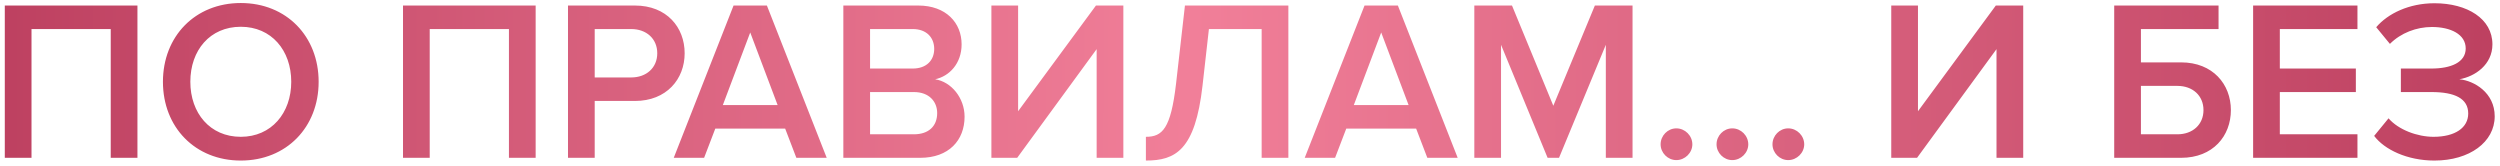 <?xml version="1.0" encoding="UTF-8"?> <svg xmlns="http://www.w3.org/2000/svg" width="438" height="29" viewBox="0 0 438 29" fill="none"> <path d="M24.08 27.649H19.4V5.089H5.52L5.52 27.649H0.84L0.84 0.969H24.08V27.649ZM42.186 28.129C34.186 28.129 28.546 22.289 28.546 14.329C28.546 6.369 34.186 0.529 42.186 0.529C50.186 0.529 55.826 6.369 55.826 14.329C55.826 22.289 50.186 28.129 42.186 28.129ZM42.186 23.969C47.546 23.969 51.026 19.809 51.026 14.329C51.026 8.809 47.546 4.689 42.186 4.689C36.786 4.689 33.346 8.809 33.346 14.329C33.346 19.809 36.786 23.969 42.186 23.969ZM93.846 27.649H89.166V5.089H75.286V27.649H70.606V0.969H93.846V27.649ZM104.192 27.649H99.512V0.969H111.232C116.832 0.969 119.952 4.809 119.952 9.329C119.952 13.849 116.792 17.689 111.232 17.689H104.192V27.649ZM110.592 13.569C113.232 13.569 115.152 11.889 115.152 9.329C115.152 6.769 113.232 5.089 110.592 5.089H104.192V13.569H110.592ZM144.84 27.649H139.52L137.56 22.529H125.32L123.36 27.649H118.04L128.52 0.969H134.36L144.84 27.649ZM136.24 18.409L131.44 5.689L126.64 18.409H136.24ZM161.234 27.649H147.754V0.969H160.874C165.754 0.969 168.474 4.009 168.474 7.769C168.474 11.129 166.314 13.369 163.834 13.889C166.674 14.329 168.994 17.169 168.994 20.449C168.994 24.569 166.234 27.649 161.234 27.649ZM159.914 12.009C162.314 12.009 163.674 10.569 163.674 8.569C163.674 6.569 162.314 5.089 159.914 5.089H152.434V12.009H159.914ZM160.114 23.529C162.674 23.529 164.194 22.129 164.194 19.809C164.194 17.809 162.794 16.129 160.114 16.129H152.434V23.529H160.114ZM178.212 27.649H173.692V0.969H178.372V19.489L192.012 0.969H196.812V27.649H192.132V8.609L178.212 27.649ZM200.761 28.129V23.969C203.641 23.969 205.121 22.569 206.041 14.689L207.601 0.969H225.721V27.649H221.041V5.089H211.801L210.681 15.009C209.401 26.329 205.921 28.129 200.761 28.129ZM255.387 27.649H250.067L248.107 22.529H235.867L233.907 27.649H228.587L239.067 0.969H244.907L255.387 27.649ZM246.787 18.409L241.987 5.689L237.187 18.409H246.787ZM286.021 27.649H281.341V7.849L273.141 27.649H271.141L262.981 7.849V27.649H258.301V0.969H264.901L272.141 18.529L279.421 0.969H286.021V27.649ZM296.499 25.289C296.499 26.769 295.219 28.049 293.699 28.049C292.179 28.049 290.939 26.769 290.939 25.289C290.939 23.769 292.179 22.489 293.699 22.489C295.219 22.489 296.499 23.769 296.499 25.289ZM306.299 25.289C306.299 26.769 305.019 28.049 303.499 28.049C301.979 28.049 300.739 26.769 300.739 25.289C300.739 23.769 301.979 22.489 303.499 22.489C305.019 22.489 306.299 23.769 306.299 25.289ZM316.099 25.289C316.099 26.769 314.819 28.049 313.299 28.049C311.779 28.049 310.539 26.769 310.539 25.289C310.539 23.769 311.779 22.489 313.299 22.489C314.819 22.489 316.099 23.769 316.099 25.289ZM335.868 27.649H331.348V0.969H336.028V19.489L349.668 0.969H354.468V27.649H349.788V8.609L335.868 27.649ZM370.41 0.969H388.69V5.089H375.09V10.929H382.13C387.69 10.929 390.85 14.769 390.85 19.289C390.85 23.809 387.73 27.649 382.13 27.649H370.41V0.969ZM381.49 15.049H375.09V23.529H381.49C384.13 23.529 386.05 21.849 386.05 19.289C386.05 16.729 384.13 15.049 381.49 15.049ZM413.026 27.649H394.746V0.969H413.026V5.089H399.426V12.009H412.746V16.129H399.426V23.529H413.026V27.649ZM426.512 28.129C421.752 28.129 417.752 26.209 415.952 23.809L418.472 20.729C420.192 22.729 423.512 23.969 426.352 23.969C430.152 23.969 432.432 22.369 432.432 19.889C432.432 17.249 430.072 16.129 425.992 16.129H420.632V12.009H425.992C429.392 12.009 431.992 10.929 431.992 8.489C431.992 6.009 429.352 4.729 426.072 4.729C423.352 4.729 420.632 5.769 418.712 7.689L416.312 4.769C418.352 2.369 422.072 0.569 426.512 0.569C432.272 0.569 436.672 3.289 436.672 7.769C436.672 11.329 433.632 13.409 430.872 13.889C433.472 14.129 437.072 16.249 437.072 20.369C437.072 24.889 432.672 28.129 426.512 28.129Z" fill="url(#paint0_linear_1_47)"></path> <defs> <linearGradient id="paint0_linear_1_47" x1="-2" y1="8.349" x2="439" y2="8.73" gradientUnits="userSpaceOnUse"> <stop stop-color="#BD4060"></stop> <stop offset="0.477" stop-color="#F17F99"></stop> <stop offset="1" stop-color="#BD4060"></stop> </linearGradient> </defs> </svg> 